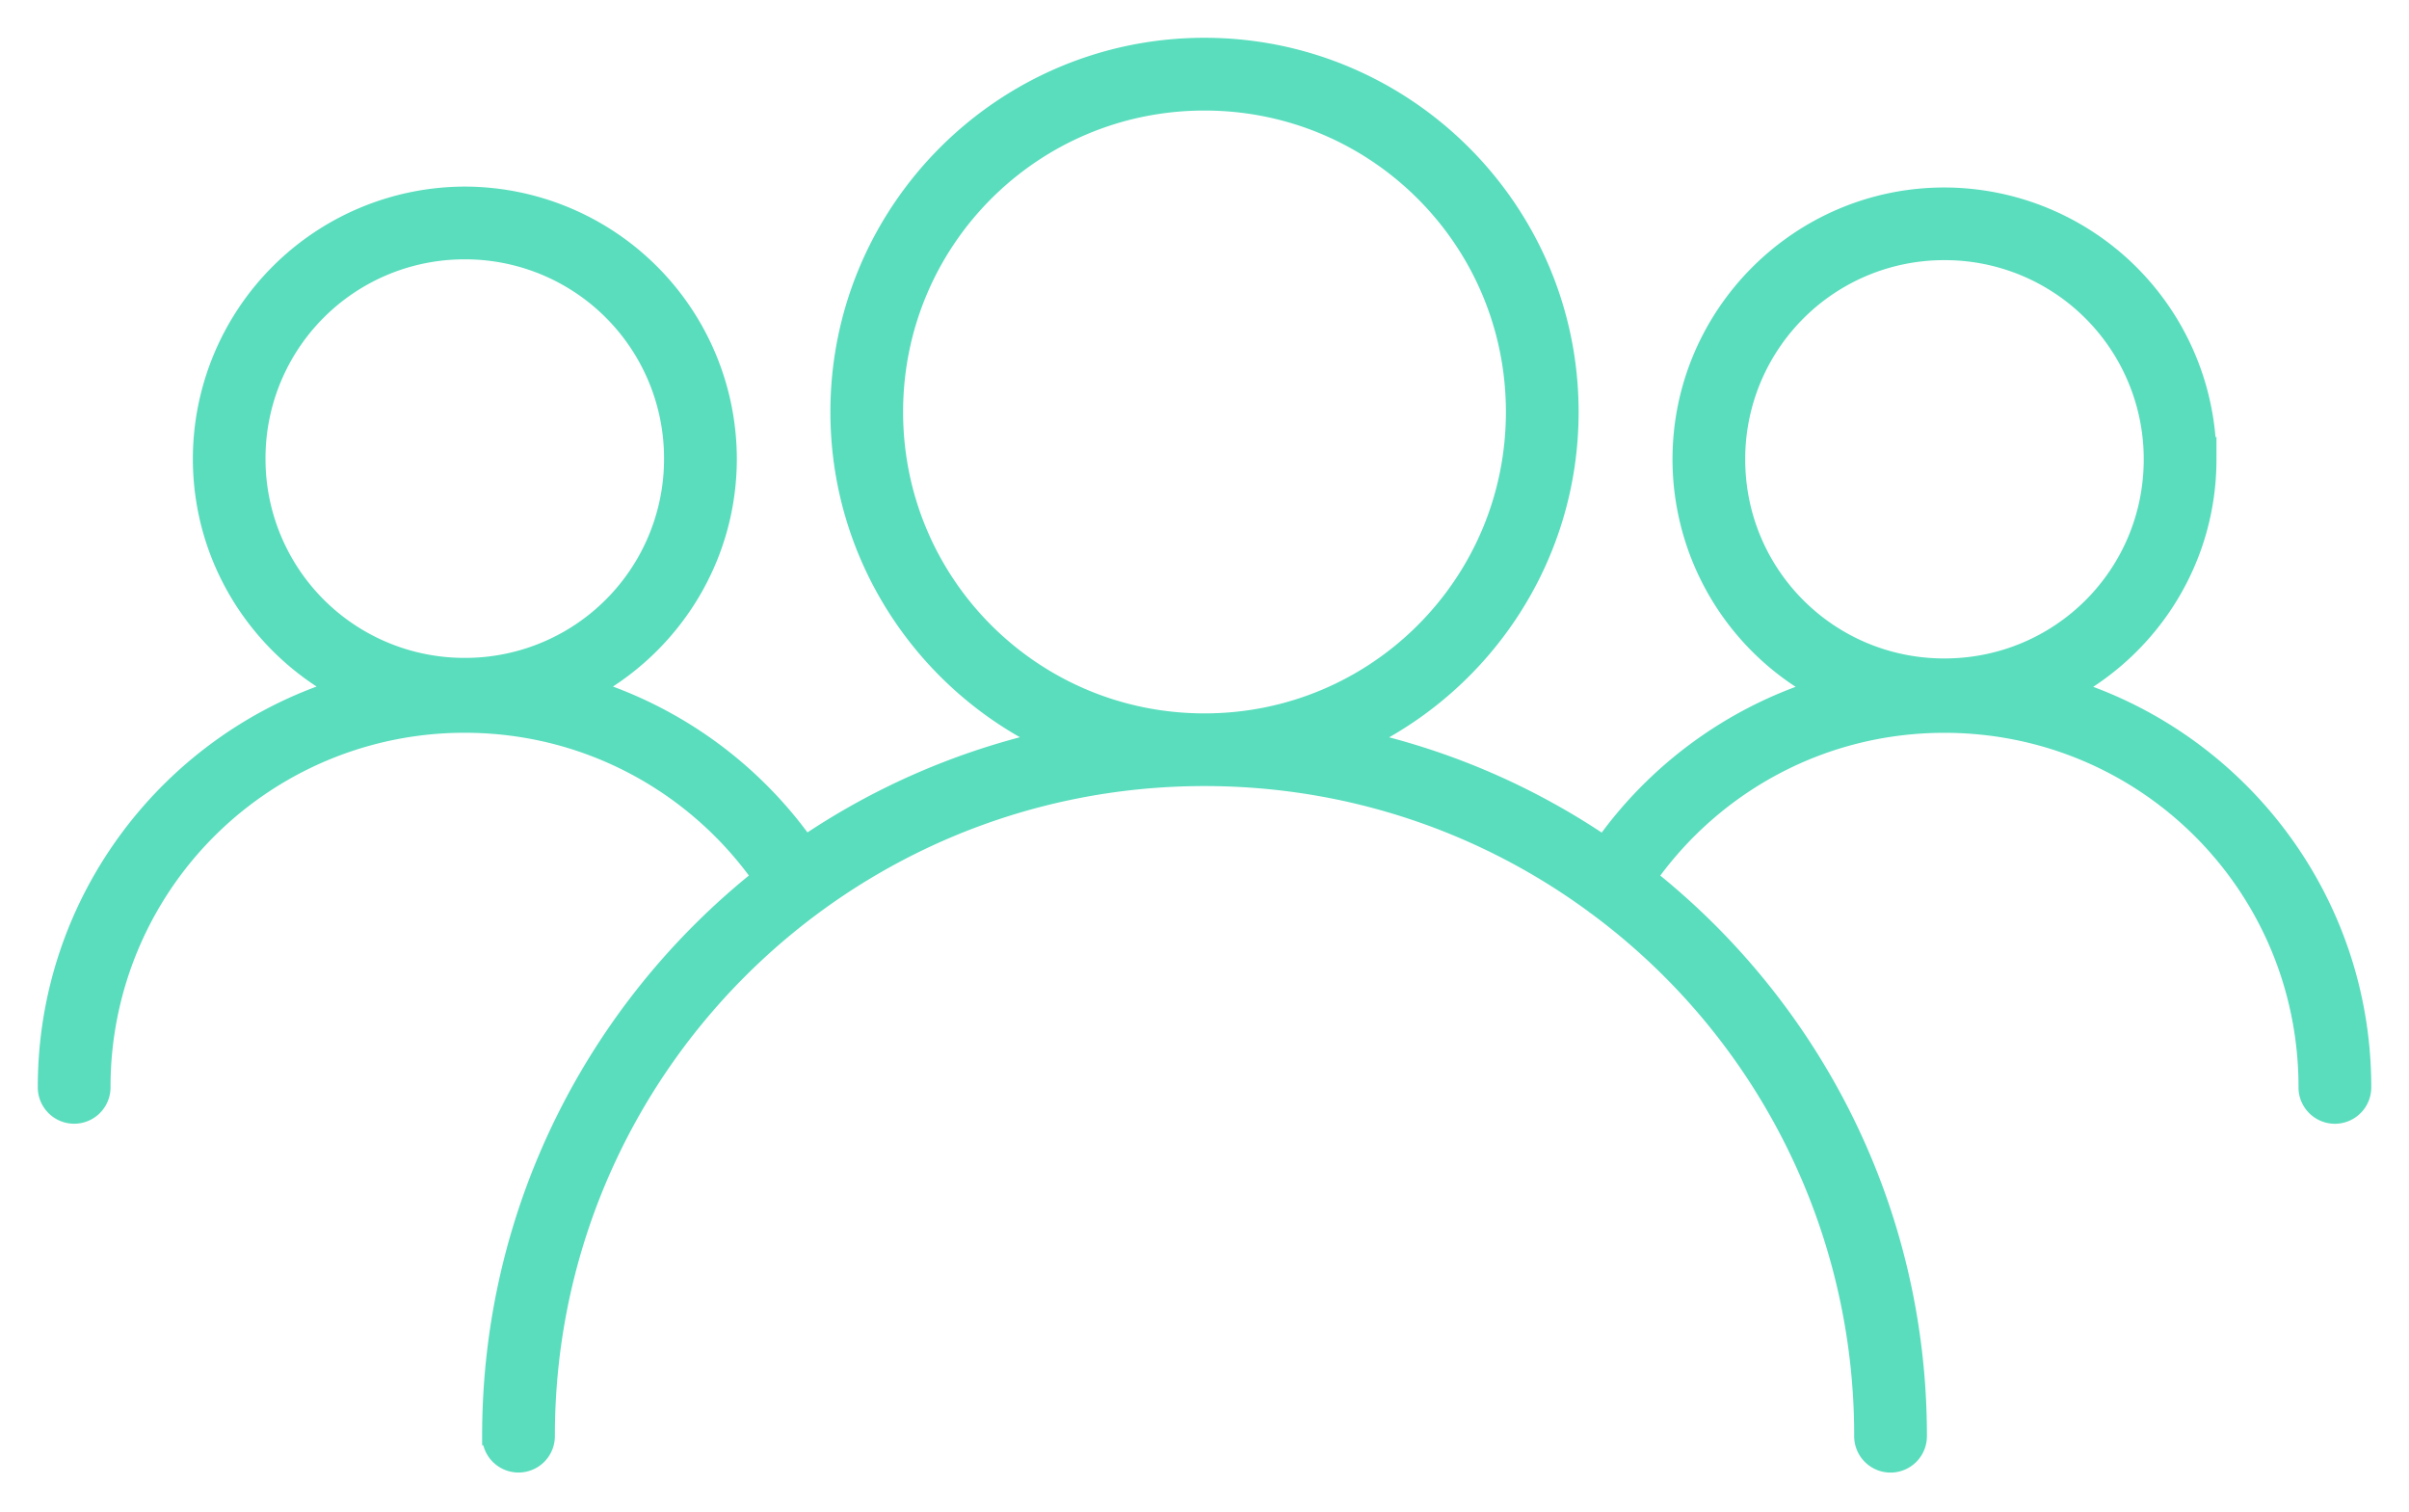 <svg xmlns="http://www.w3.org/2000/svg" width="51" height="32" fill="none" xmlns:v="https://vecta.io/nano"><mask id="A" maskUnits="userSpaceOnUse" x="0" y="0" width="51" height="32" fill="#000"><path fill="#fff" d="M0 0h51v32H0z"/><path fill-rule="evenodd" d="M25.5 1c-4.257 0-7.72 3.464-7.72 7.72 0 3.058 1.787 5.706 4.372 6.955a15.02 15.02 0 0 0-5.106 2.22 8.86 8.86 0 0 0-4.541-3.312c1.723-.946 2.894-2.776 2.894-4.872a5.57 5.57 0 0 0-5.561-5.561 5.57 5.57 0 0 0-5.555 5.561c0 2.096 1.17 3.926 2.891 4.872C3.599 15.716 1 19.062 1 23.01a.57.57 0 0 0 .164.408.57.57 0 0 0 .406.17.57.57 0 0 0 .406-.17.57.57 0 0 0 .164-.408 7.69 7.69 0 0 1 7.698-7.698c2.601 0 4.898 1.288 6.29 3.259-3.483 2.767-5.721 7.037-5.721 11.823a.57.57 0 0 0 .164.408.57.57 0 0 0 .406.17.57.57 0 0 0 .406-.17.57.57 0 0 0 .164-.408c0-7.708 6.245-13.954 13.954-13.954 3.085 0 5.934 1 8.242 2.692.022.019.045.036.069.051a13.93 13.93 0 0 1 5.642 11.212.57.57 0 0 0 .164.408.57.57 0 0 0 .406.17.57.57 0 0 0 .406-.17.57.57 0 0 0 .164-.408c0-4.785-2.235-9.056-5.718-11.823 1.393-1.973 3.688-3.259 6.287-3.259 4.262 0 7.698 3.435 7.698 7.698a.57.57 0 0 0 .164.408.57.57 0 0 0 .406.17.57.57 0 0 0 .406-.17.57.57 0 0 0 .164-.408c0-3.942-2.588-7.285-6.156-8.422 1.715-.947 2.879-2.772 2.879-4.865a5.57 5.57 0 0 0-5.561-5.555c-3.06 0-5.555 2.495-5.555 5.555a5.56 5.56 0 0 0 2.877 4.865c-1.844.587-3.429 1.762-4.527 3.309-1.527-1.036-3.253-1.8-5.109-2.221 2.584-1.25 4.371-3.898 4.371-6.955C33.221 4.464 29.757 1 25.5 1zm0 1.14c3.64 0 6.581 2.94 6.581 6.581s-2.94 6.581-6.581 6.581-6.581-2.94-6.581-6.581S21.86 2.14 25.5 2.14zM9.837 5.29a4.41 4.41 0 0 1 4.421 4.421 4.41 4.41 0 0 1-4.421 4.416 4.41 4.41 0 0 1-4.416-4.416A4.41 4.41 0 0 1 9.837 5.29zm31.326.017a4.41 4.41 0 0 1 4.421 4.416c0 2.45-1.971 4.416-4.421 4.416-2.444 0-4.416-1.966-4.416-4.416a4.41 4.41 0 0 1 4.416-4.416z"/></mask><path fill-rule="evenodd" d="M25.5 1c-4.257 0-7.72 3.464-7.72 7.72 0 3.058 1.787 5.706 4.372 6.955a15.02 15.02 0 0 0-5.106 2.22 8.86 8.86 0 0 0-4.541-3.312c1.723-.946 2.894-2.776 2.894-4.872a5.57 5.57 0 0 0-5.561-5.561 5.57 5.57 0 0 0-5.555 5.561c0 2.096 1.17 3.926 2.891 4.872C3.599 15.716 1 19.062 1 23.01a.57.57 0 0 0 .164.408.57.57 0 0 0 .406.17.57.57 0 0 0 .406-.17.57.57 0 0 0 .164-.408 7.69 7.69 0 0 1 7.698-7.698c2.601 0 4.898 1.288 6.29 3.259-3.483 2.767-5.721 7.037-5.721 11.823a.57.57 0 0 0 .164.408.57.57 0 0 0 .406.17.57.57 0 0 0 .406-.17.57.57 0 0 0 .164-.408c0-7.708 6.245-13.954 13.954-13.954 3.085 0 5.934 1 8.242 2.692.022.019.045.036.069.051a13.93 13.93 0 0 1 5.642 11.212.57.57 0 0 0 .164.408.57.57 0 0 0 .406.17.57.57 0 0 0 .406-.17.57.57 0 0 0 .164-.408c0-4.785-2.235-9.056-5.718-11.823 1.393-1.973 3.688-3.259 6.287-3.259 4.262 0 7.698 3.435 7.698 7.698a.57.57 0 0 0 .164.408.57.57 0 0 0 .406.17.57.57 0 0 0 .406-.17.57.57 0 0 0 .164-.408c0-3.942-2.588-7.285-6.156-8.422 1.715-.947 2.879-2.772 2.879-4.865a5.57 5.57 0 0 0-5.561-5.555c-3.06 0-5.555 2.495-5.555 5.555a5.56 5.56 0 0 0 2.877 4.865c-1.844.587-3.429 1.762-4.527 3.309-1.527-1.036-3.253-1.8-5.109-2.221 2.584-1.25 4.371-3.898 4.371-6.955C33.221 4.464 29.757 1 25.5 1zm0 1.14c3.64 0 6.581 2.94 6.581 6.581s-2.94 6.581-6.581 6.581-6.581-2.94-6.581-6.581S21.86 2.14 25.5 2.14zM9.837 5.29a4.41 4.41 0 0 1 4.421 4.421 4.41 4.41 0 0 1-4.421 4.416 4.41 4.41 0 0 1-4.416-4.416A4.41 4.41 0 0 1 9.837 5.29zm31.326.017a4.41 4.41 0 0 1 4.421 4.416c0 2.45-1.971 4.416-4.421 4.416-2.444 0-4.416-1.966-4.416-4.416a4.41 4.41 0 0 1 4.416-4.416z" fill="#59ddbd"/><path d="M25.5 1c-4.257 0-7.72 3.464-7.72 7.72 0 3.058 1.787 5.706 4.372 6.955a15.02 15.02 0 0 0-5.106 2.22 8.86 8.86 0 0 0-4.541-3.312c1.723-.946 2.894-2.776 2.894-4.872a5.57 5.57 0 0 0-5.561-5.561 5.57 5.57 0 0 0-5.555 5.561c0 2.096 1.17 3.926 2.891 4.872C3.599 15.716 1 19.062 1 23.01a.57.57 0 0 0 .164.408.57.57 0 0 0 .406.17.57.57 0 0 0 .406-.17.57.57 0 0 0 .164-.408 7.69 7.69 0 0 1 7.698-7.698c2.601 0 4.898 1.288 6.29 3.259-3.483 2.767-5.721 7.037-5.721 11.823a.57.57 0 0 0 .164.408.57.57 0 0 0 .406.17.57.57 0 0 0 .406-.17.57.57 0 0 0 .164-.408c0-7.708 6.245-13.954 13.954-13.954 3.085 0 5.934 1 8.242 2.692.022.019.045.036.069.051a13.93 13.93 0 0 1 5.642 11.212.57.57 0 0 0 .164.408.57.57 0 0 0 .406.17.57.57 0 0 0 .406-.17.57.57 0 0 0 .164-.408c0-4.785-2.235-9.056-5.718-11.823 1.393-1.973 3.688-3.259 6.287-3.259 4.262 0 7.698 3.435 7.698 7.698a.57.57 0 0 0 .164.408.57.57 0 0 0 .406.17.57.57 0 0 0 .406-.17.57.57 0 0 0 .164-.408c0-3.942-2.588-7.285-6.156-8.422 1.715-.947 2.879-2.772 2.879-4.865a5.57 5.57 0 0 0-5.561-5.555c-3.06 0-5.555 2.495-5.555 5.555a5.56 5.56 0 0 0 2.877 4.865c-1.844.587-3.429 1.762-4.527 3.309-1.527-1.036-3.253-1.8-5.109-2.221 2.584-1.25 4.371-3.898 4.371-6.955C33.221 4.464 29.757 1 25.5 1zm0 1.14c3.64 0 6.581 2.94 6.581 6.581s-2.94 6.581-6.581 6.581-6.581-2.94-6.581-6.581S21.86 2.14 25.5 2.14zM9.837 5.29a4.41 4.41 0 0 1 4.421 4.421 4.41 4.41 0 0 1-4.421 4.416 4.41 4.41 0 0 1-4.416-4.416A4.41 4.41 0 0 1 9.837 5.29zm31.326.017a4.41 4.41 0 0 1 4.421 4.416c0 2.45-1.971 4.416-4.421 4.416-2.444 0-4.416-1.966-4.416-4.416a4.41 4.41 0 0 1 4.416-4.416z" stroke="#59ddbd" stroke-width=".4" mask="url(#A)"/></svg>